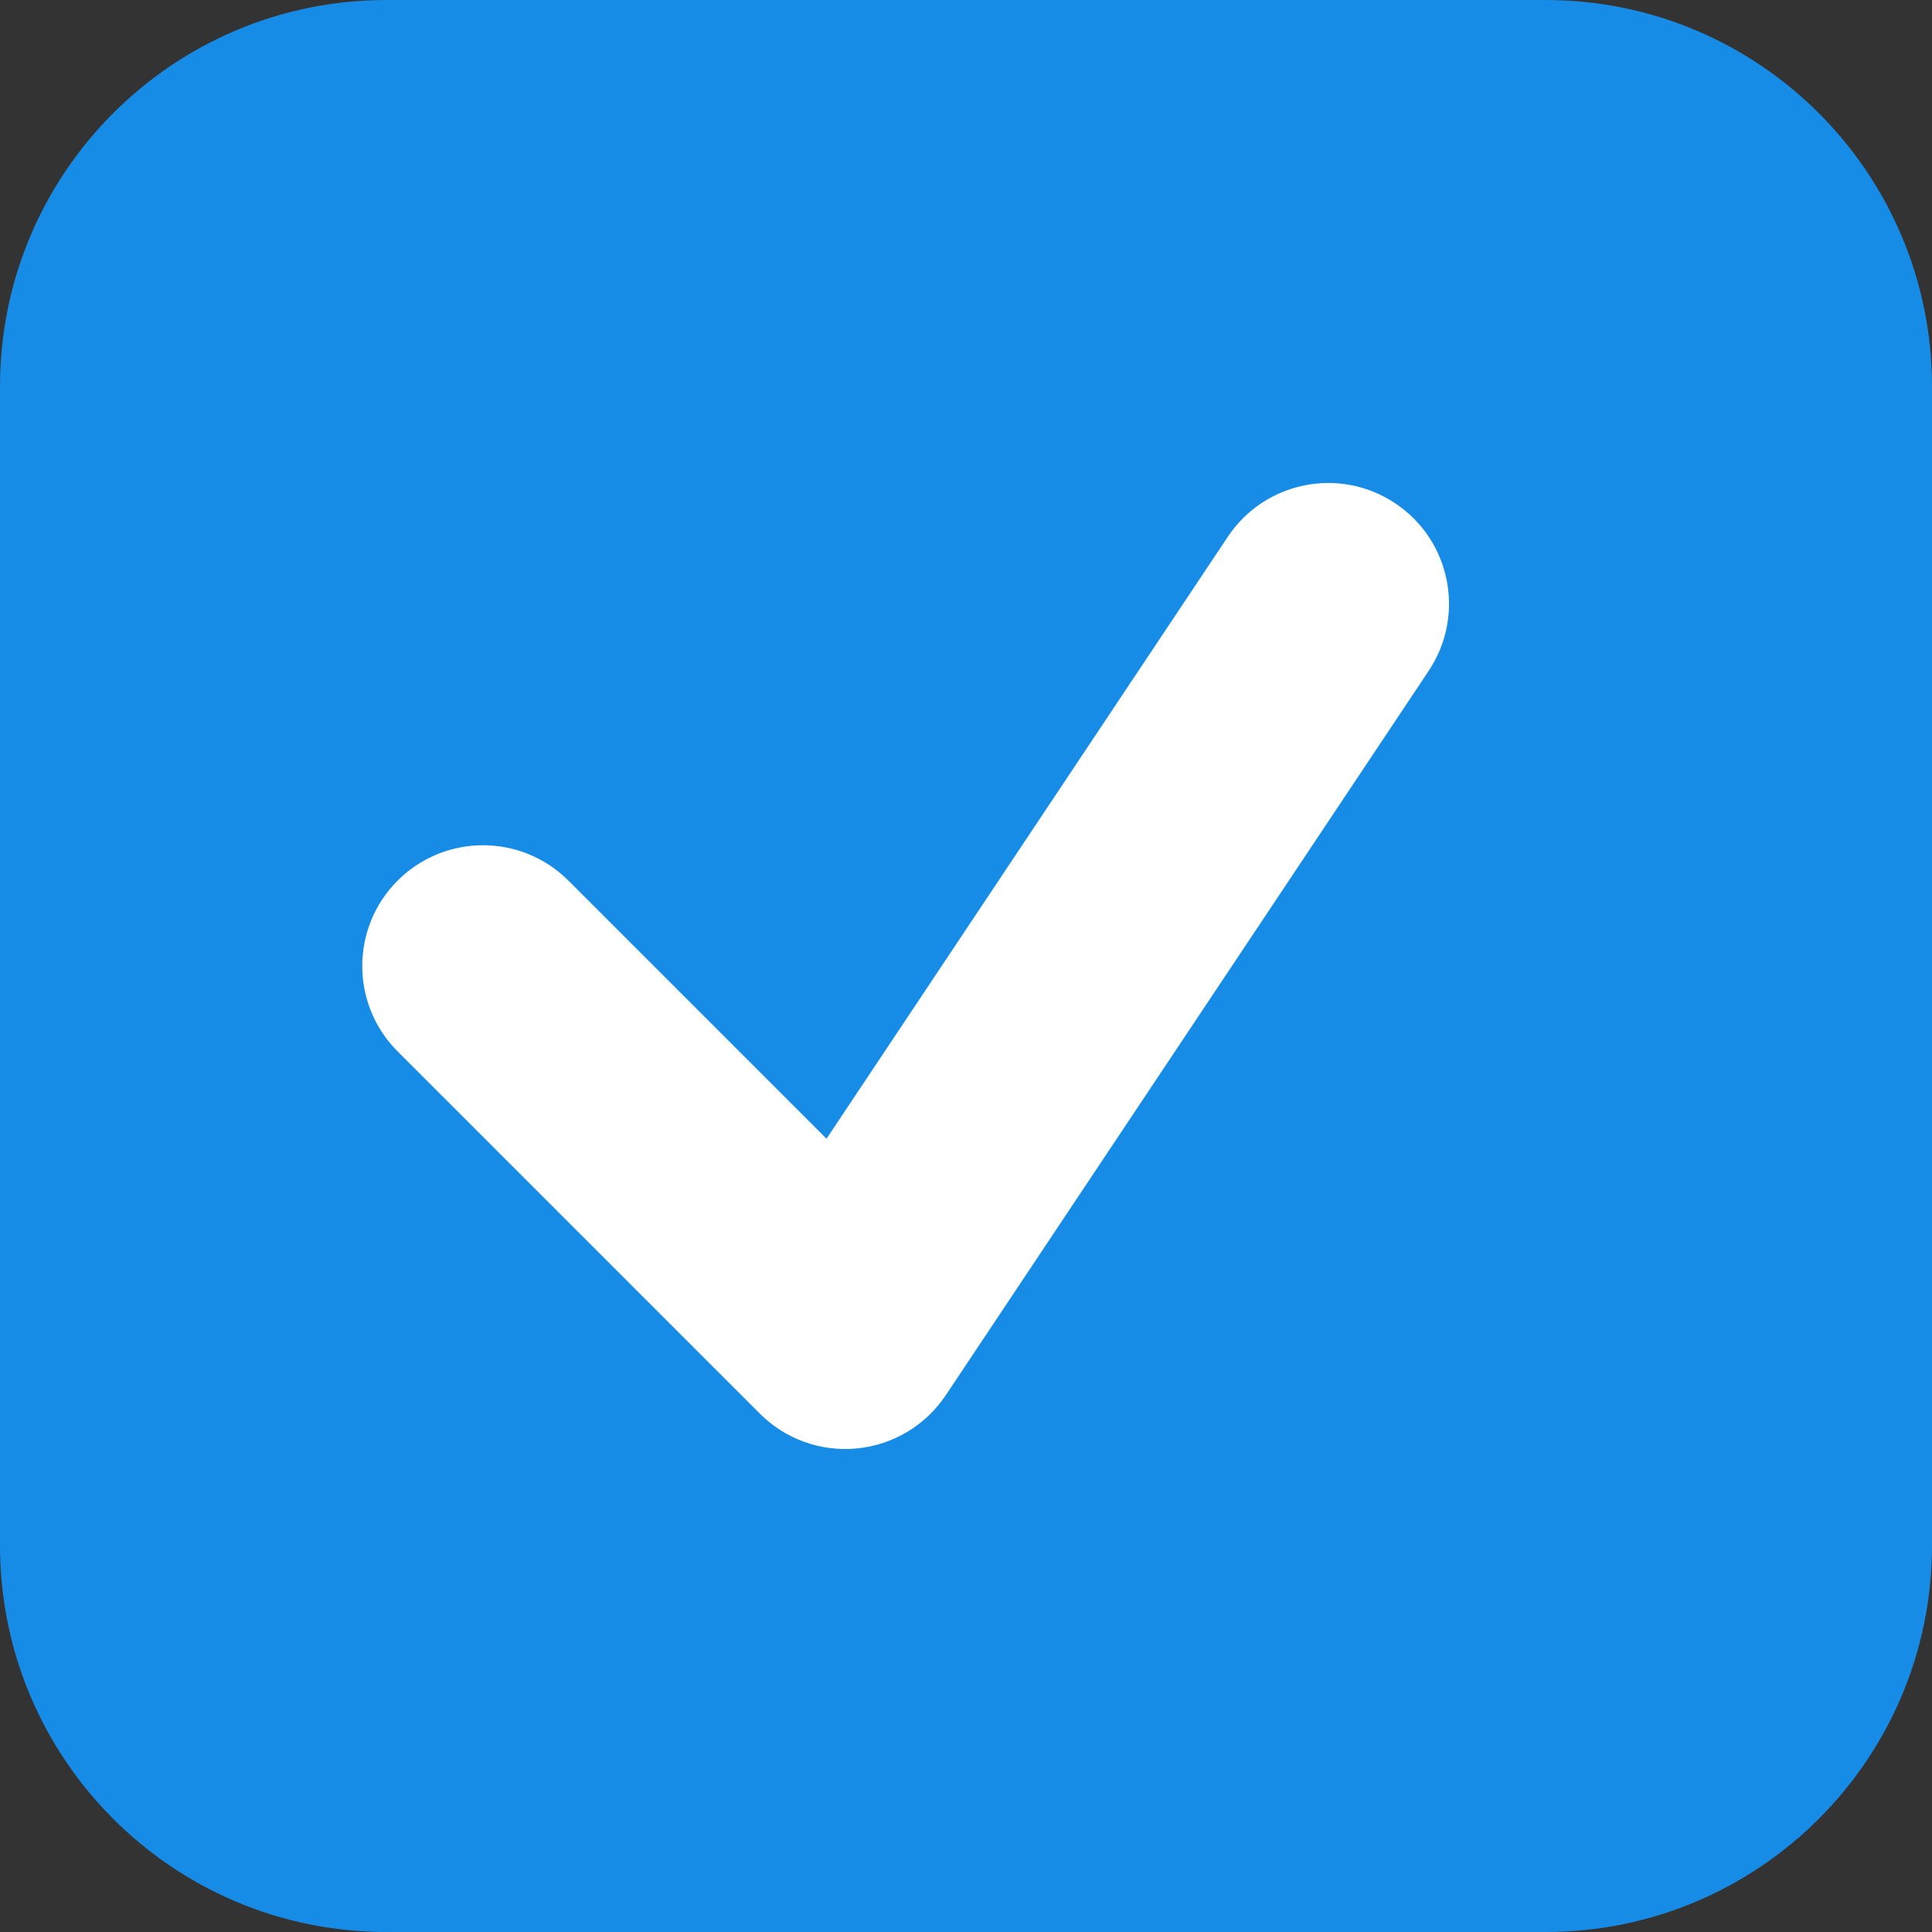 <svg width="20" height="20" viewBox="0 0 20 20" fill="none" xmlns="http://www.w3.org/2000/svg">
<rect x="0" y="0" width="20" height="20" fill="#333333" stroke="none"/>
<path d="M0 4C0 1.791 1.791 0 4 0H16C18.209 0 20 1.791 20 4V16C20 18.209 18.209 20 16 20H4C1.791 20 0 18.209 0 16V4Z" fill="#178CE6"/>
<path d="M14.443 5.21C15.018 5.593 15.173 6.369 14.79 6.944L9.79 14.444C9.582 14.755 9.246 14.957 8.873 14.994C8.5 15.031 8.131 14.899 7.866 14.634L4.116 10.884C3.628 10.396 3.628 9.604 4.116 9.116C4.604 8.628 5.396 8.628 5.884 9.116L8.556 11.788L12.71 5.557C13.093 4.982 13.869 4.827 14.443 5.21Z" fill="white"/>
</svg>
